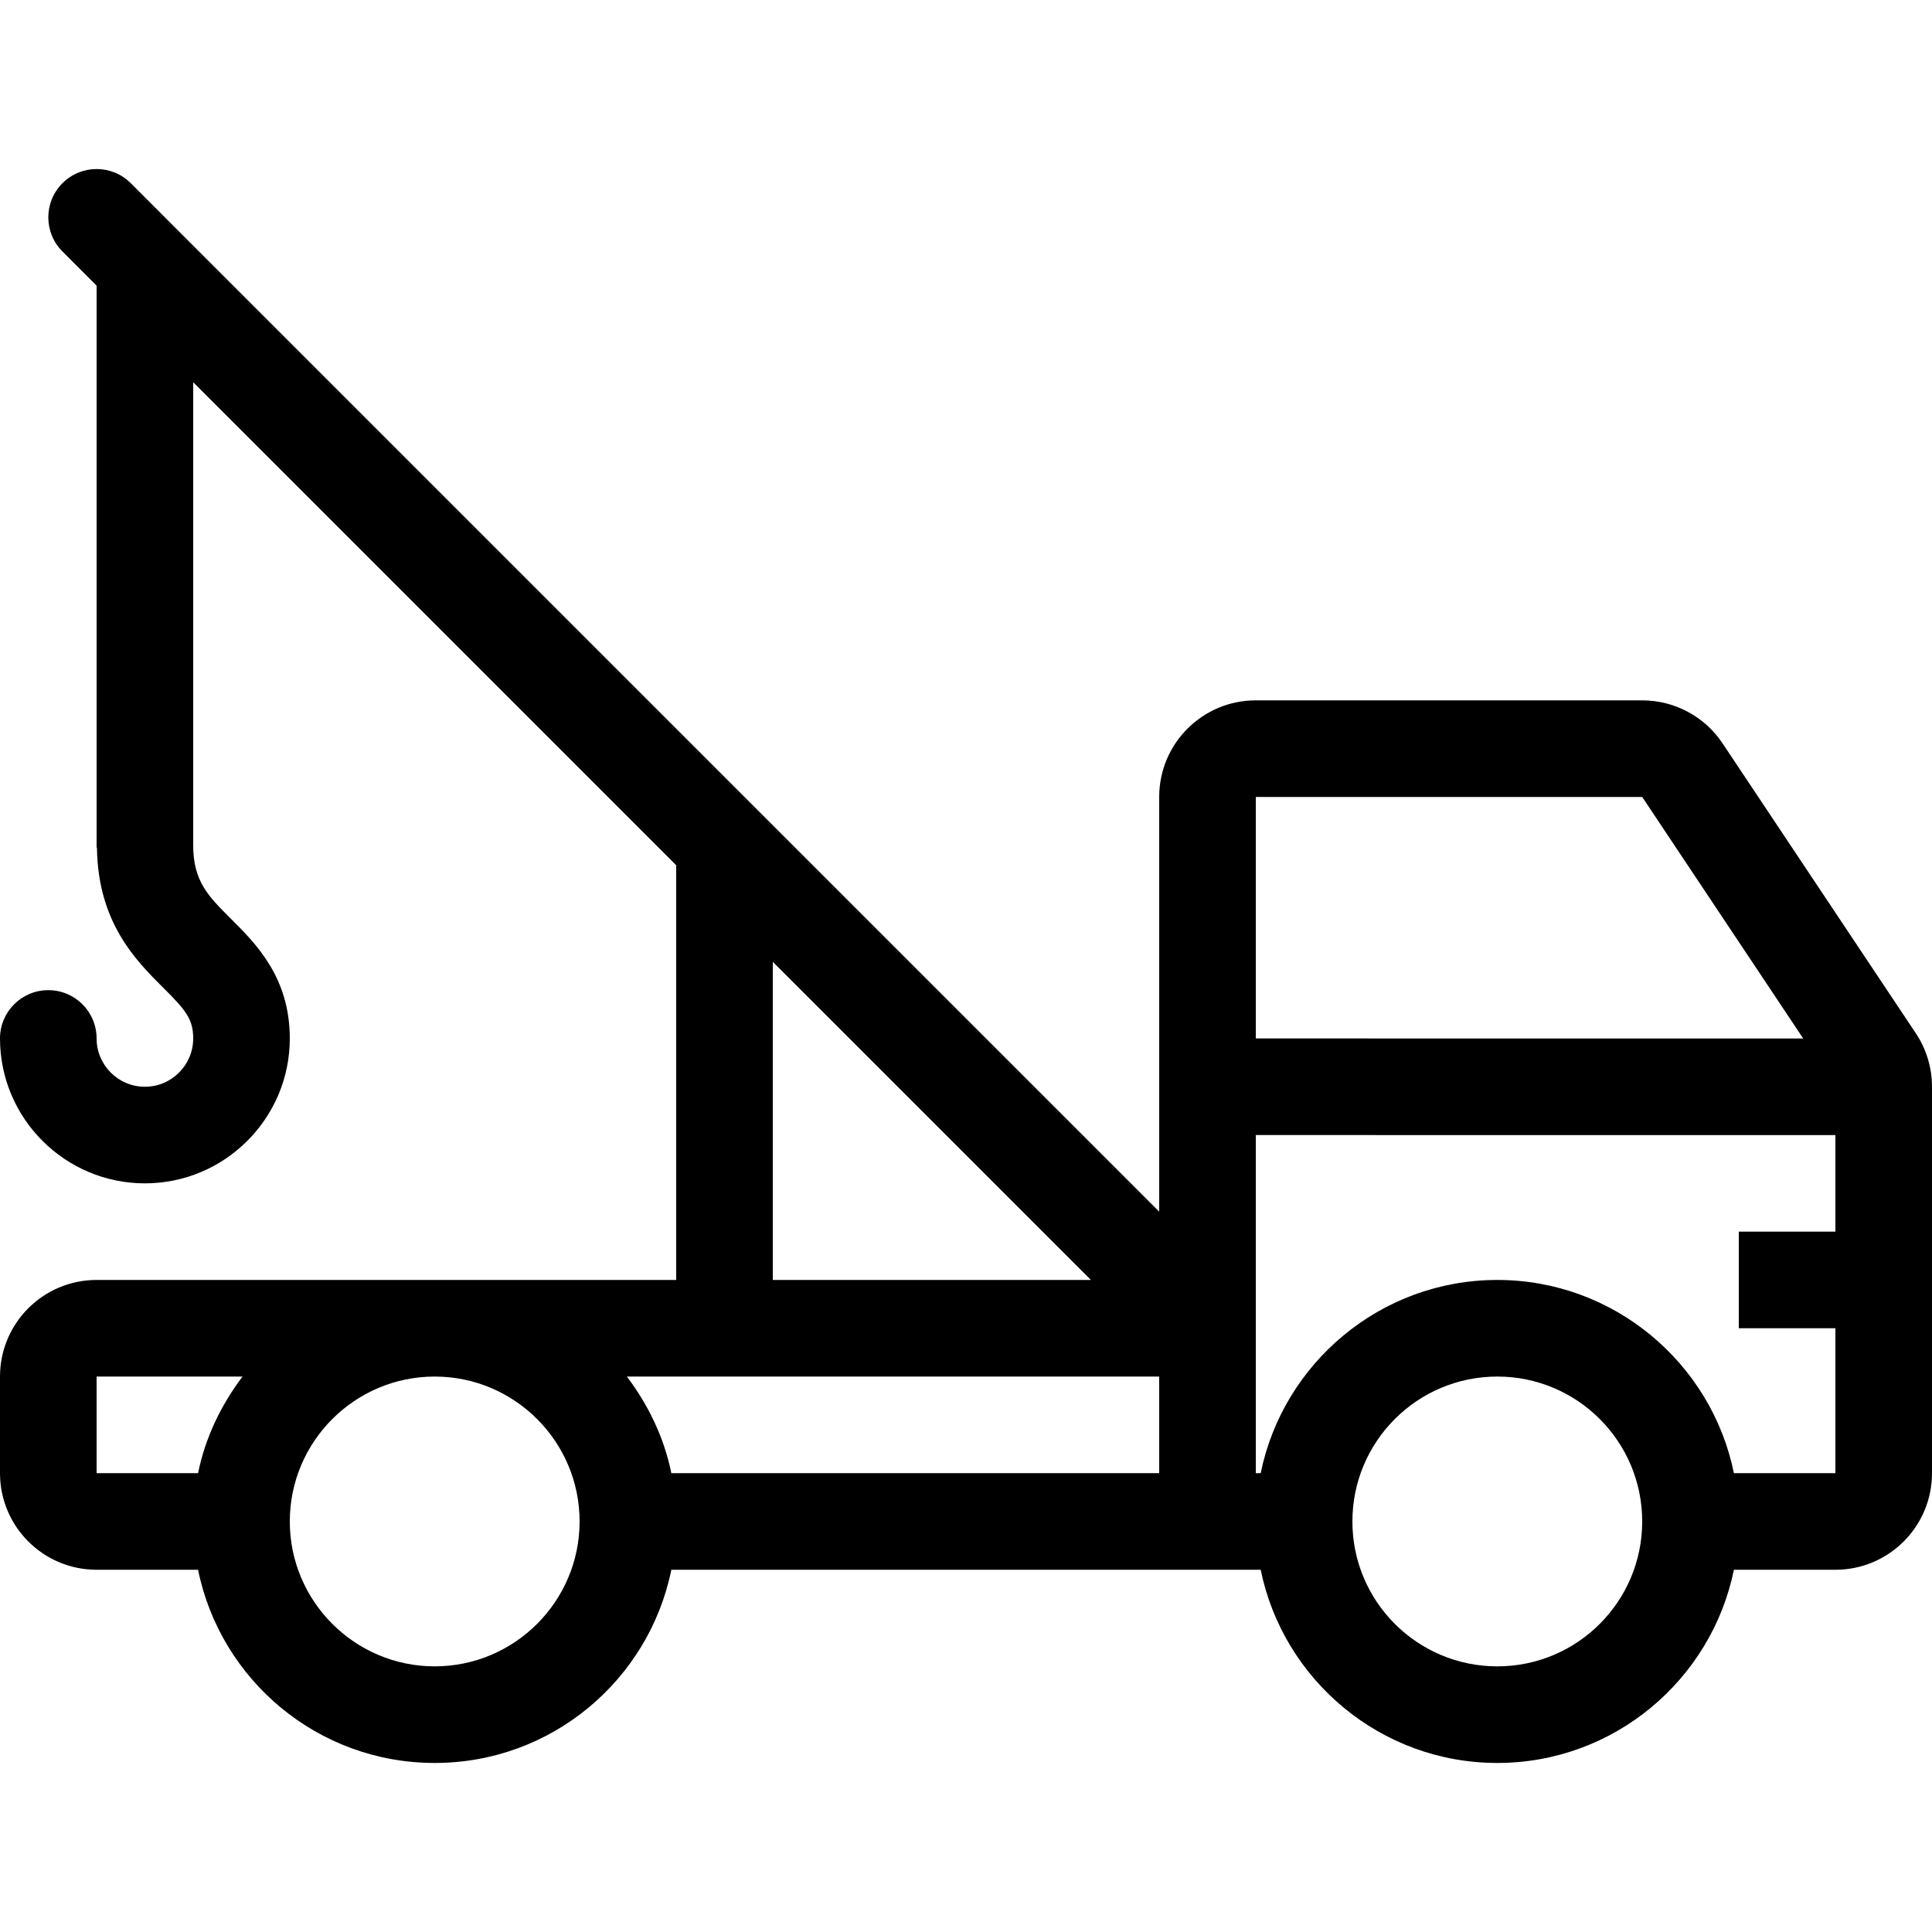 <?xml version="1.0" encoding="iso-8859-1"?>
<!-- Uploaded to: SVG Repo, www.svgrepo.com, Generator: SVG Repo Mixer Tools -->
<svg fill="#000000" height="800px" width="800px" version="1.1" id="Layer_1" xmlns="http://www.w3.org/2000/svg" xmlns:xlink="http://www.w3.org/1999/xlink" 
	 viewBox="0 0 512 512" xml:space="preserve">
<g>
	<g>
		<path d="M507.699,273.811l-51.2-76.809c-4.745-7.125-12.74-11.401-21.299-11.401H332.8c-14.14,0-25.6,11.46-25.6,25.6v109.901
			L47.462,61.365c-0.009-0.009-0.017-0.017-0.026-0.026L34.654,48.548c-5.001-5.001-13.099-5.001-18.099,0
			c-5.001,5.001-5.001,13.099,0,18.099l9.045,9.054v148.83c0,0.077,0.085,0.12,0.094,0.196
			c0.273,19.644,10.163,29.662,17.485,36.949c6.067,6.025,8.021,8.414,8.021,13.525c0,7.066-5.751,12.8-12.8,12.8
			c-7.049,0-12.8-5.734-12.8-12.8c0-7.074-5.726-12.8-12.8-12.8c-7.074,0-12.8,5.726-12.8,12.8c0,21.171,17.229,38.4,38.4,38.4
			s38.4-17.229,38.4-38.4c0-16.188-9.003-25.148-15.573-31.684c-6.025-6.007-10.027-9.967-10.027-19.516V101.301l128,128v109.901
			H25.6c-14.14,0-25.6,11.46-25.6,25.6v25.6c0,14.14,11.46,25.6,25.6,25.6h26.889c5.931,29.21,31.744,51.2,62.711,51.2
			s56.781-21.99,62.711-51.2h156.186c5.948,29.175,31.795,51.2,62.703,51.2s56.755-22.025,62.703-51.2H486.4
			c14.14,0,25.6-11.46,25.6-25.6V288.011C512,282.959,510.507,278.018,507.699,273.811z M52.489,390.402H25.6v-25.6h38.673
			C58.633,372.269,54.417,380.887,52.489,390.402z M115.2,441.602c-21.171,0-38.4-17.229-38.4-38.4s17.229-38.4,38.4-38.4
			s38.4,17.229,38.4,38.4S136.371,441.602,115.2,441.602z M204.8,254.901l84.301,84.301H204.8V254.901z M307.2,390.402H177.911
			c-1.929-9.515-6.144-18.133-11.785-25.6H307.2V390.402z M332.8,211.202h102.4l42.667,64.009L332.8,275.202V211.202z
			 M396.8,441.602c-21.205,0-38.4-17.195-38.4-38.4s17.195-38.4,38.4-38.4c21.205,0,38.4,17.195,38.4,38.4
			S418.005,441.602,396.8,441.602z M486.4,326.402h-25.6v25.6h25.6v38.4h-26.897c-5.948-29.175-31.795-51.2-62.703-51.2
			c-30.908,0-56.755,22.025-62.703,51.2H332.8v-25.6v-64l153.6,0.009V326.402z"/>
	</g>
</g>
</svg>